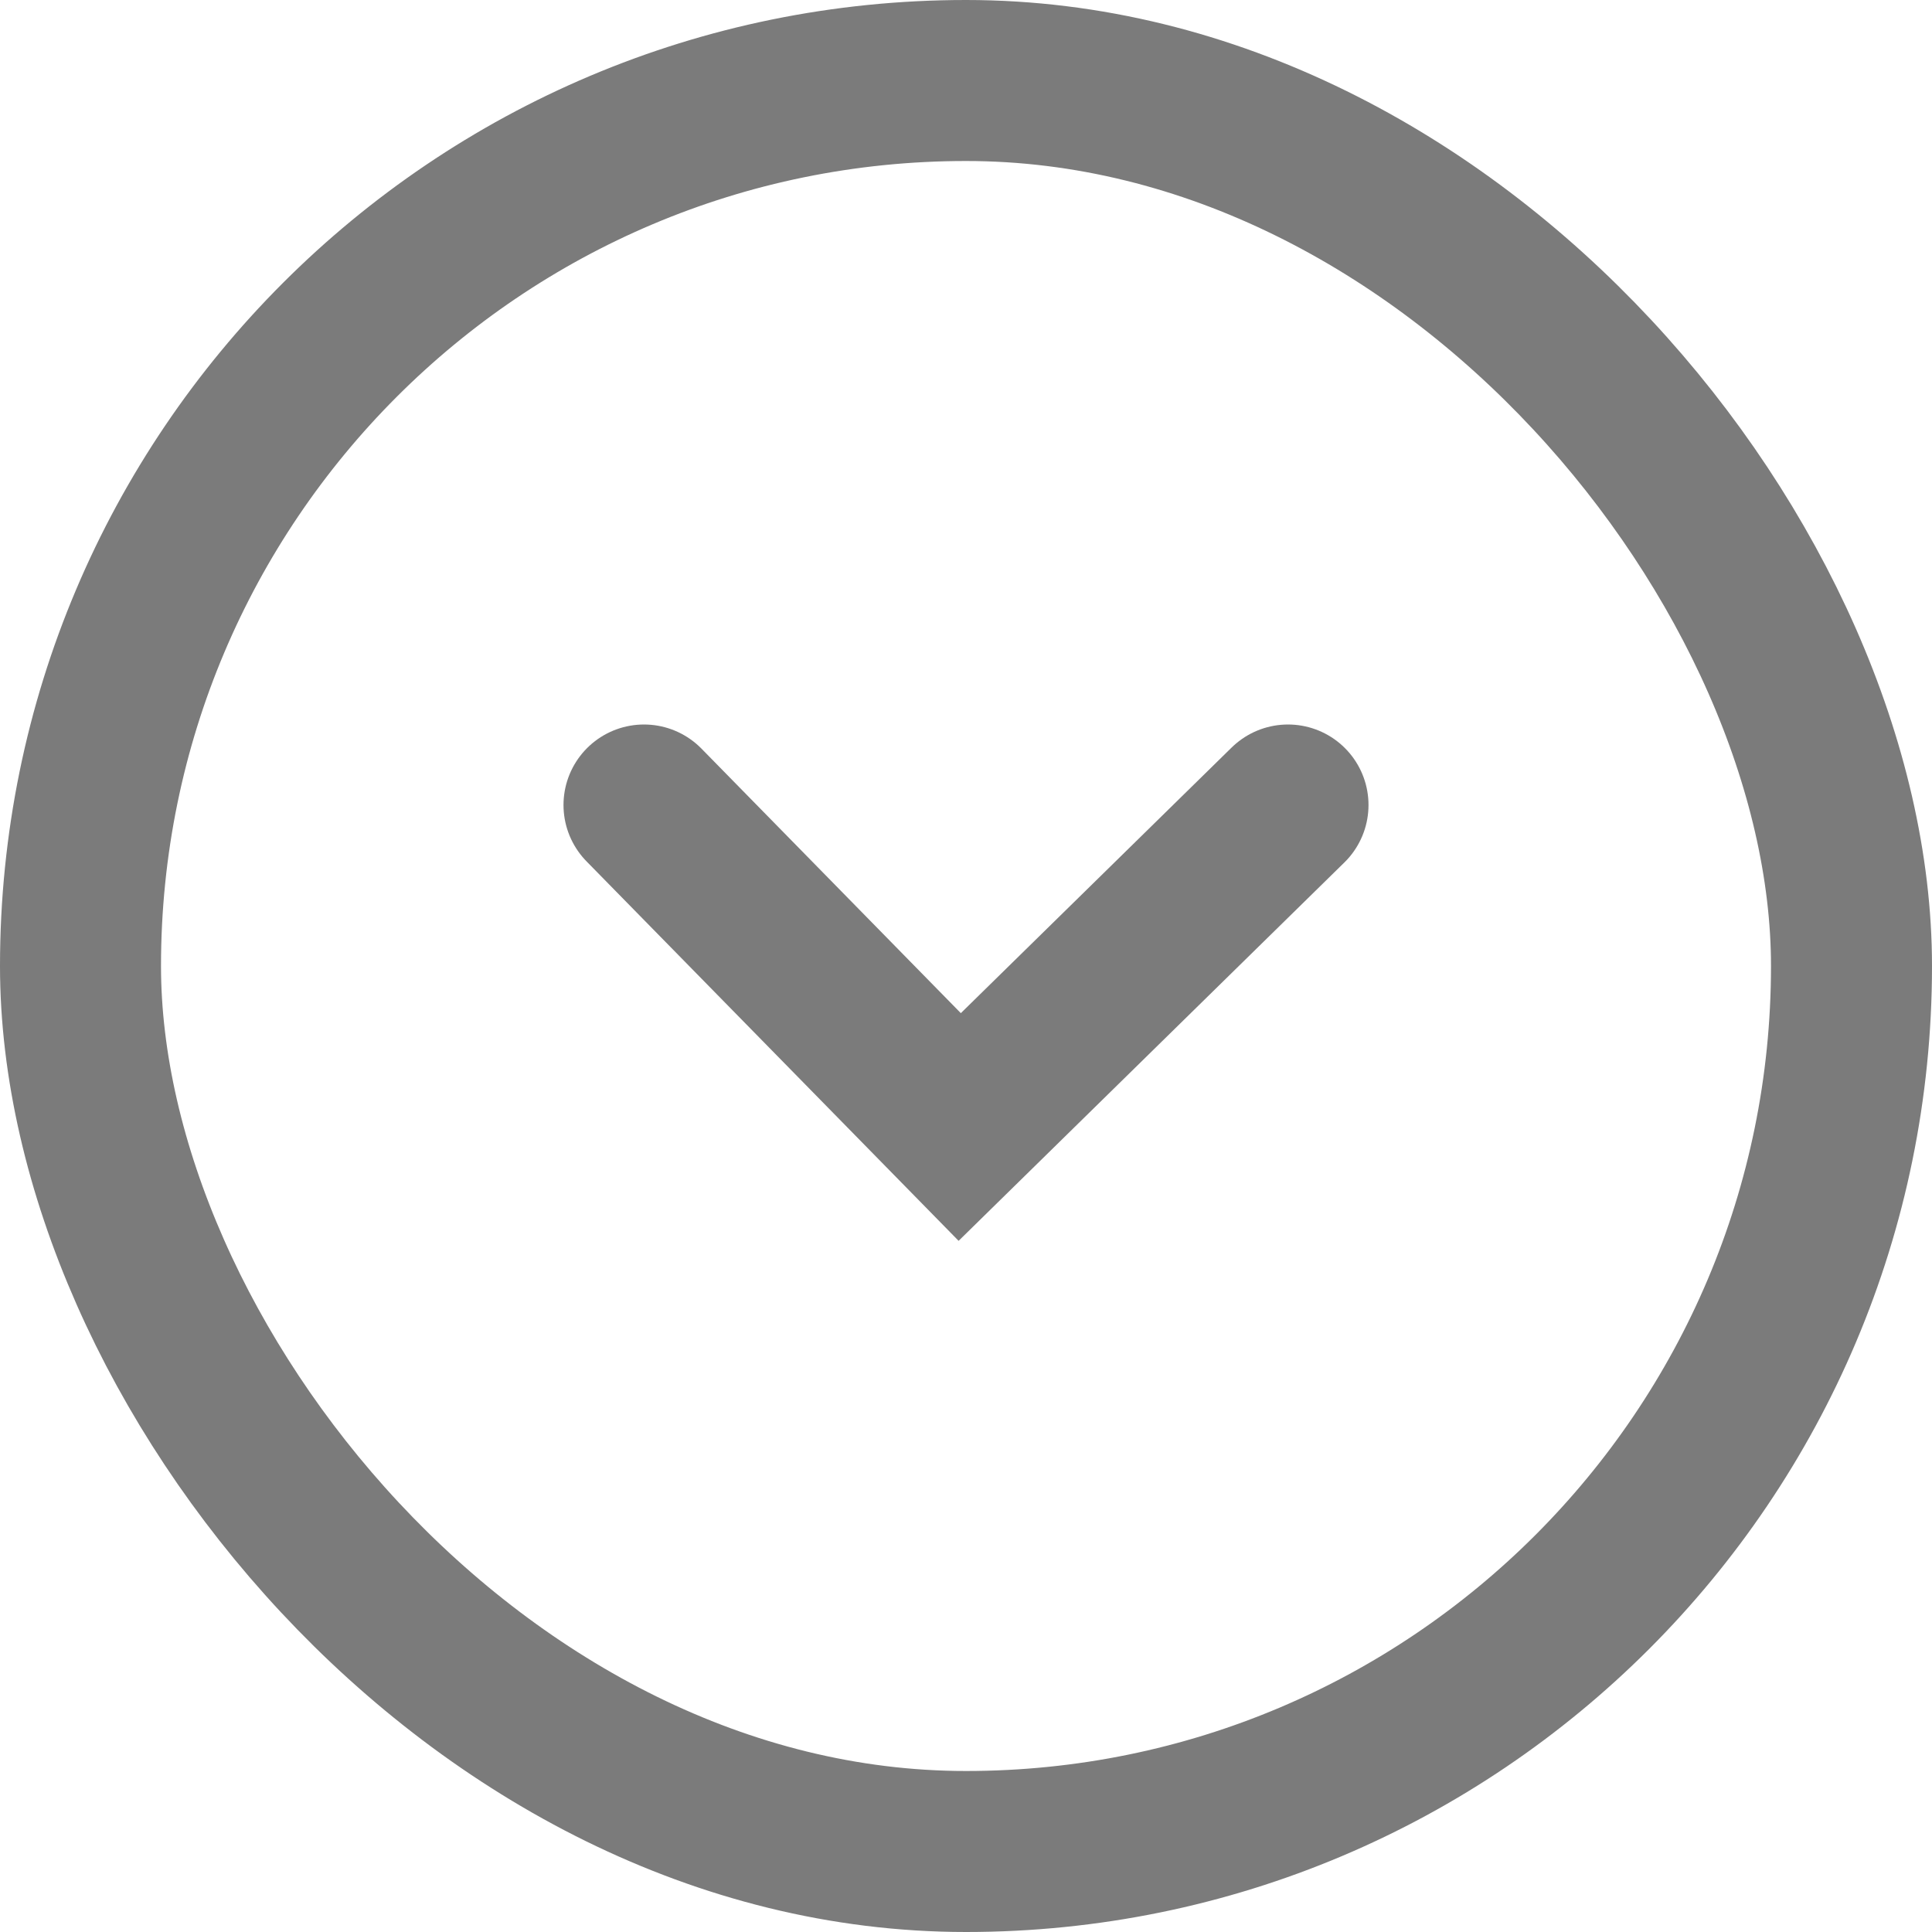 <svg width="24" height="24" viewBox="0 0 24 24" fill="none" xmlns="http://www.w3.org/2000/svg">
<rect x="1" y="1" width="22" height="22" rx="11" stroke="#7B7B7B" stroke-width="2"/>
<path d="M16 10L11.922 14L8 10" stroke="#7B7B7B" stroke-width="2" stroke-linecap="round"/>
</svg>
